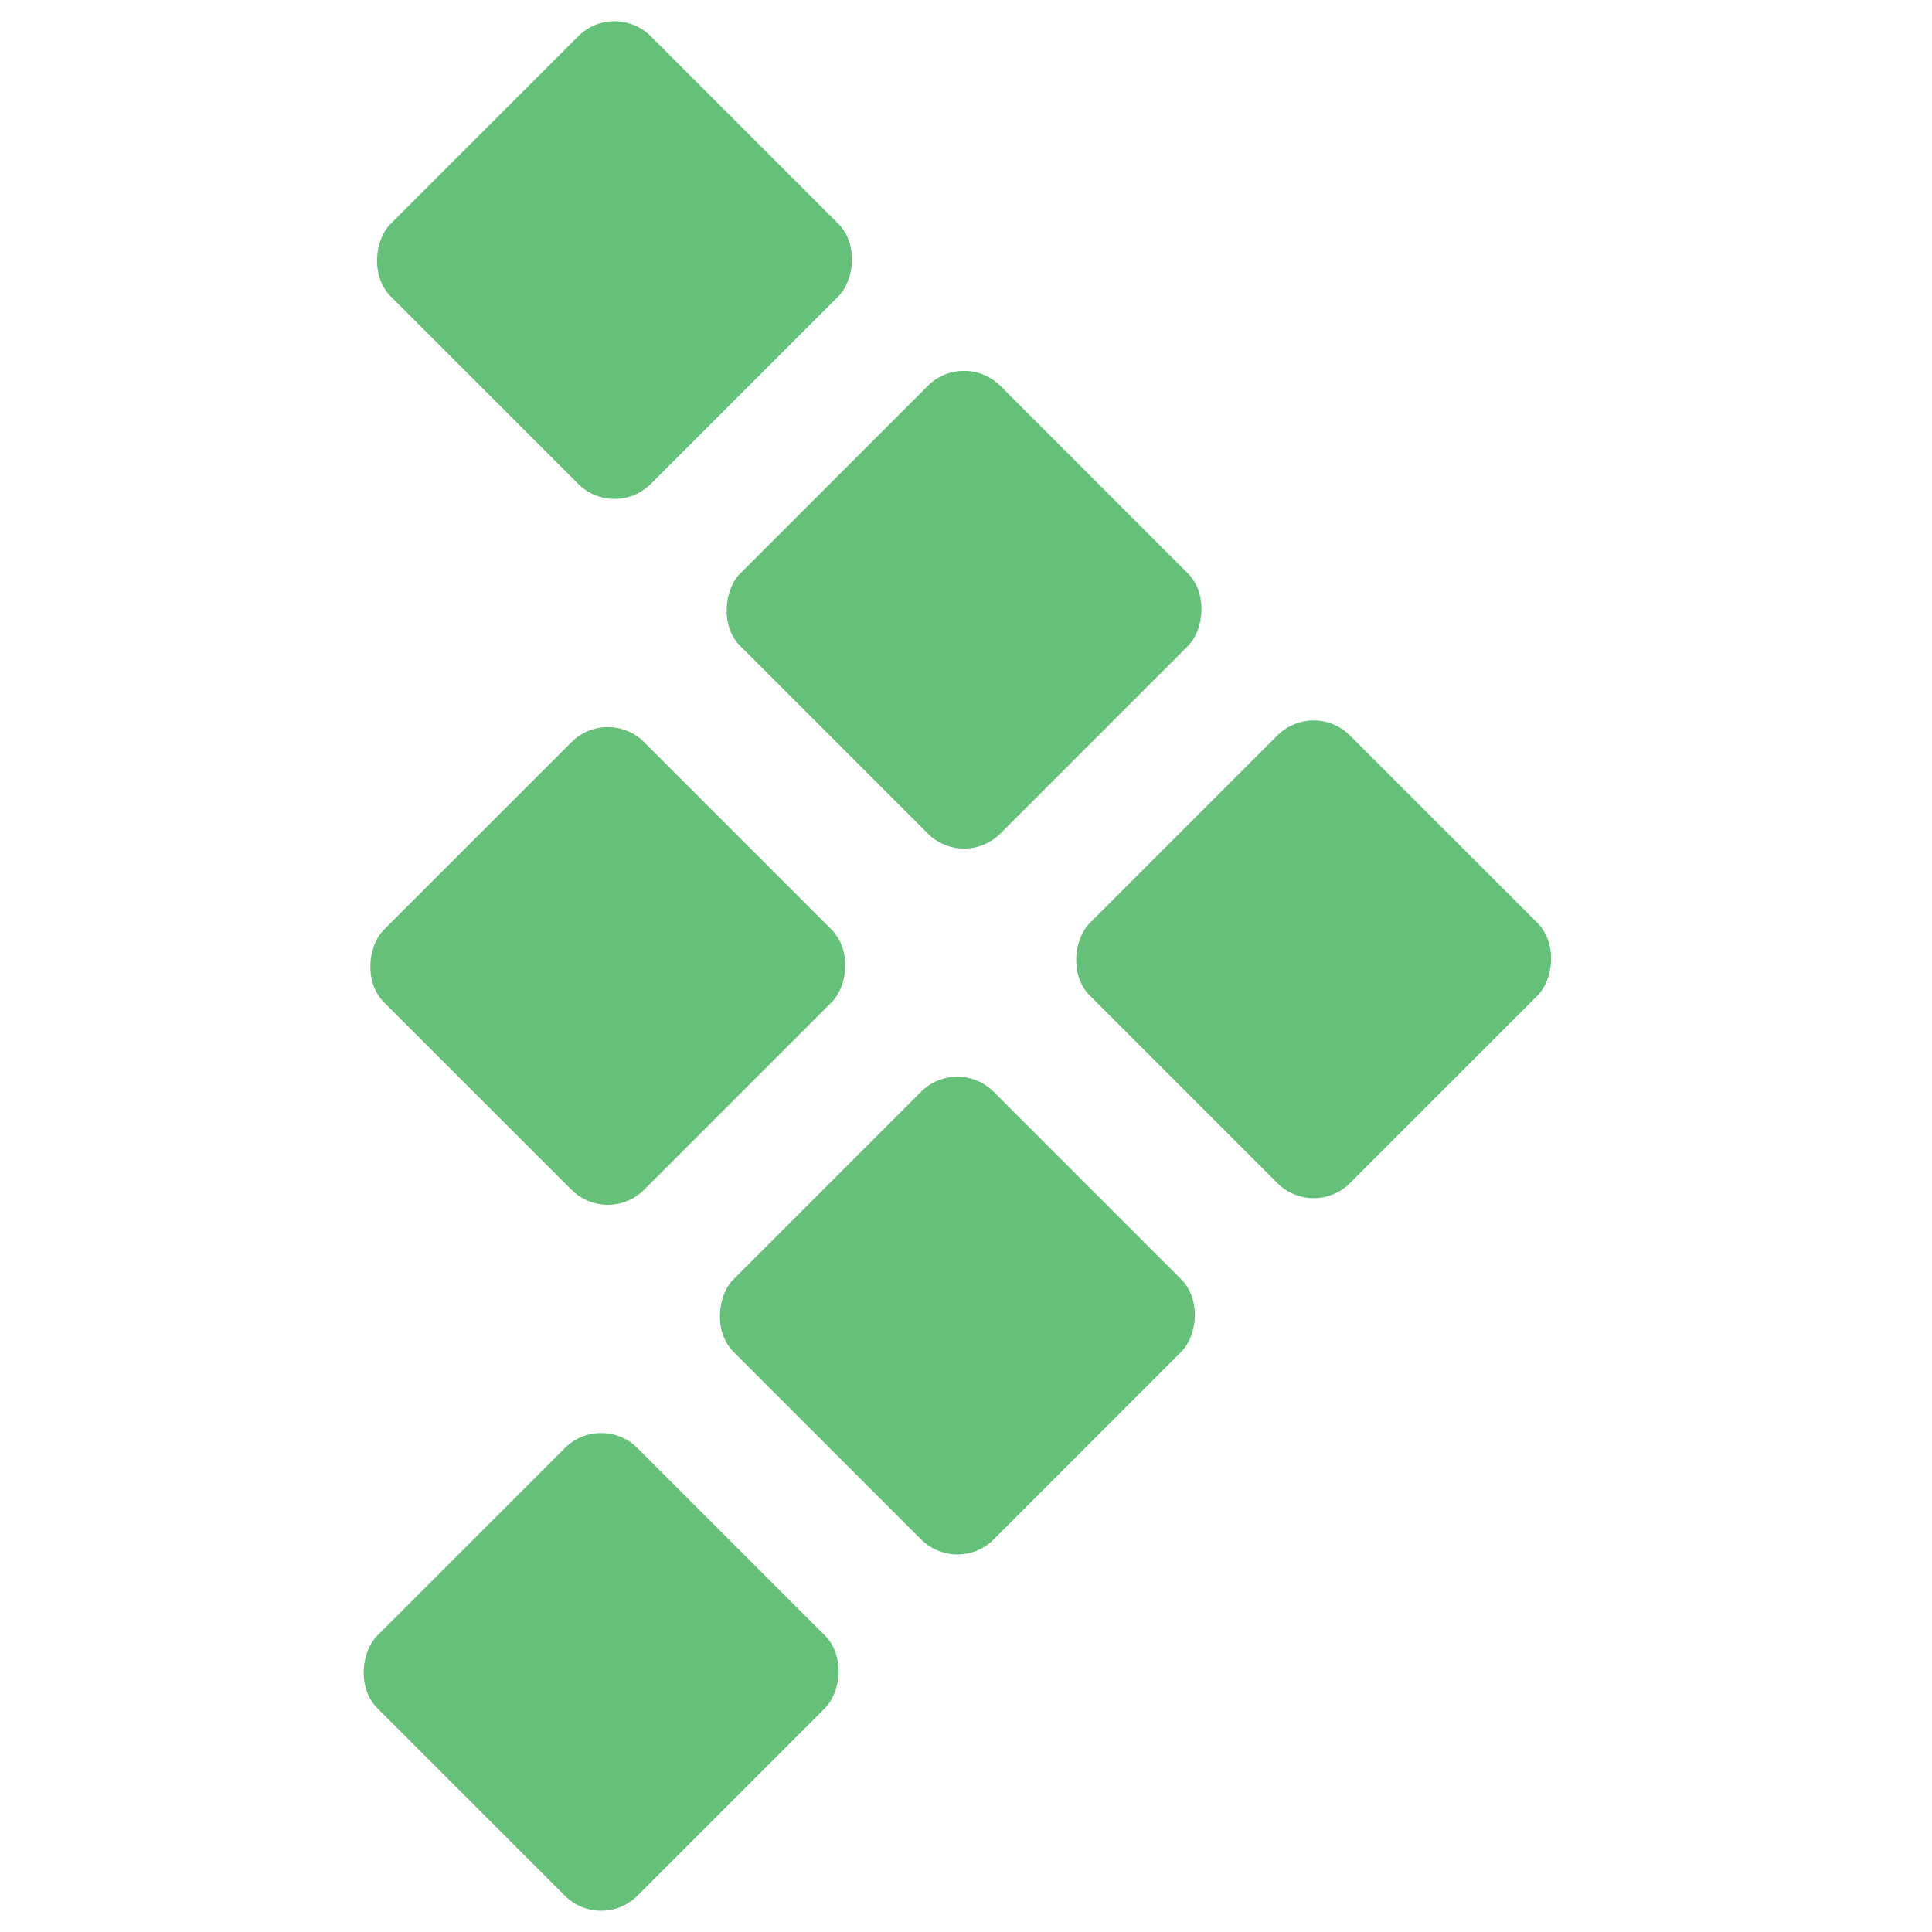 <svg xmlns="http://www.w3.org/2000/svg" width="34" height="34" viewBox="0 0 34 34">
  <g id="New_TestRail_Logo" data-name="New TestRail Logo" transform="translate(-292 -402)">
    <rect id="Rectangle_4711" data-name="Rectangle 4711" width="34" height="34" transform="translate(292 402)" fill="none"/>
    <g id="Logos" transform="translate(89.352 402.375)">
      <g id="Group_11377" data-name="Group 11377" transform="translate(208.649 -0.375)">
        <g id="Group_11374" data-name="Group 11374" transform="translate(0 0)">
          <rect id="Rectangle_4705" data-name="Rectangle 4705" width="6.474" height="6.474" rx="0.904" transform="translate(4.578 34) rotate(-135)" fill="#65c179"/>
          <rect id="Rectangle_4706" data-name="Rectangle 4706" width="6.474" height="6.474" rx="0.904" transform="translate(10.847 27.73) rotate(-135)" fill="#65c179"/>
          <rect id="Rectangle_4707" data-name="Rectangle 4707" width="6.474" height="6.474" rx="0.904" transform="translate(17.117 21.46) rotate(-135)" fill="#65c179"/>
          <rect id="Rectangle_4708" data-name="Rectangle 4708" width="6.474" height="6.474" rx="0.904" transform="translate(4.695 21.577) rotate(-135)" fill="#65c179"/>
          <rect id="Rectangle_4709" data-name="Rectangle 4709" width="6.474" height="6.474" rx="0.904" transform="translate(10.965 15.308) rotate(-135)" fill="#65c179"/>
          <rect id="Rectangle_4710" data-name="Rectangle 4710" width="6.474" height="6.474" rx="0.904" transform="translate(4.813 9.155) rotate(-135)" fill="#65c179"/>
        </g>
      </g>
    </g>
  </g>
</svg>
